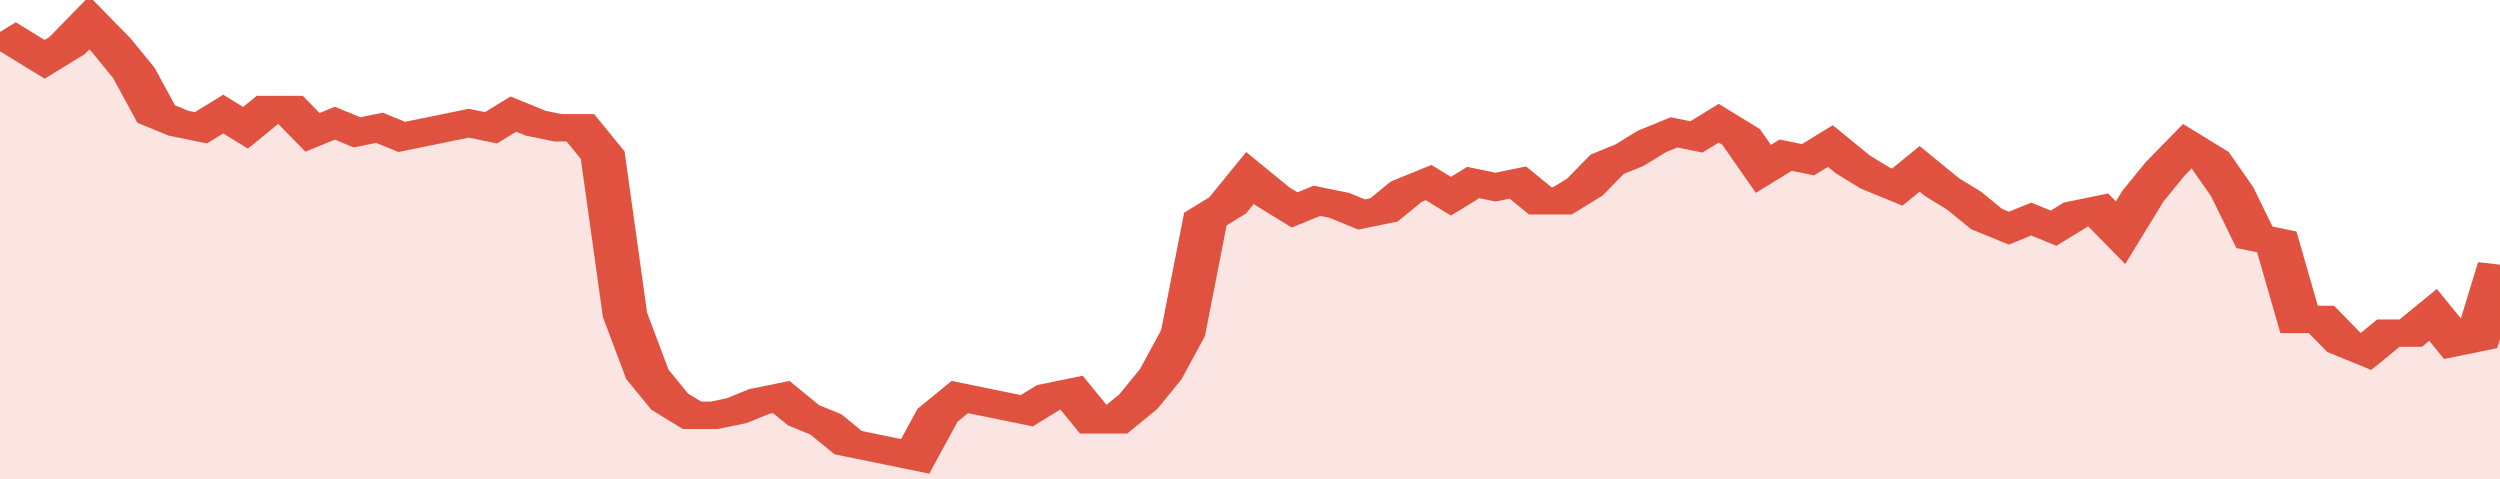 <svg xmlns="http://www.w3.org/2000/svg" viewBox="0 0 336 105" width="120" height="23" preserveAspectRatio="none">
				 <polyline fill="none" stroke="#E15241" stroke-width="6" points="0, 7 3, 10 6, 13 9, 10 12, 5 15, 10 18, 16 21, 25 24, 27 27, 28 30, 25 33, 28 36, 24 39, 24 42, 29 45, 27 48, 29 51, 28 54, 30 57, 29 60, 28 63, 27 66, 28 69, 25 72, 27 75, 28 78, 28 81, 34 84, 69 87, 82 90, 88 93, 91 96, 91 99, 90 102, 88 105, 87 108, 91 111, 93 114, 97 117, 98 120, 99 123, 100 126, 91 129, 87 132, 88 135, 89 138, 90 141, 87 144, 86 147, 92 150, 92 153, 88 156, 82 159, 73 162, 48 165, 45 168, 39 171, 43 174, 46 177, 44 180, 45 183, 47 186, 46 189, 42 192, 40 195, 43 198, 40 201, 41 204, 40 207, 44 210, 44 213, 41 216, 36 219, 34 222, 31 225, 29 228, 30 231, 27 234, 30 237, 37 240, 34 243, 35 246, 32 249, 36 252, 39 255, 41 258, 37 261, 41 264, 44 267, 48 270, 50 273, 48 276, 50 279, 47 282, 46 285, 51 288, 43 291, 37 294, 32 297, 35 300, 42 303, 52 306, 53 309, 70 312, 70 315, 75 318, 77 321, 73 324, 73 327, 69 330, 75 333, 74 336, 58 336, 58 "> </polyline>
				 <polygon fill="#E15241" opacity="0.15" points="0, 105 0, 7 3, 10 6, 13 9, 10 12, 5 15, 10 18, 16 21, 25 24, 27 27, 28 30, 25 33, 28 36, 24 39, 24 42, 29 45, 27 48, 29 51, 28 54, 30 57, 29 60, 28 63, 27 66, 28 69, 25 72, 27 75, 28 78, 28 81, 34 84, 69 87, 82 90, 88 93, 91 96, 91 99, 90 102, 88 105, 87 108, 91 111, 93 114, 97 117, 98 120, 99 123, 100 126, 91 129, 87 132, 88 135, 89 138, 90 141, 87 144, 86 147, 92 150, 92 153, 88 156, 82 159, 73 162, 48 165, 45 168, 39 171, 43 174, 46 177, 44 180, 45 183, 47 186, 46 189, 42 192, 40 195, 43 198, 40 201, 41 204, 40 207, 44 210, 44 213, 41 216, 36 219, 34 222, 31 225, 29 228, 30 231, 27 234, 30 237, 37 240, 34 243, 35 246, 32 249, 36 252, 39 255, 41 258, 37 261, 41 264, 44 267, 48 270, 50 273, 48 276, 50 279, 47 282, 46 285, 51 288, 43 291, 37 294, 32 297, 35 300, 42 303, 52 306, 53 309, 70 312, 70 315, 75 318, 77 321, 73 324, 73 327, 69 330, 75 333, 74 336, 58 336, 105 "></polygon>
			</svg>